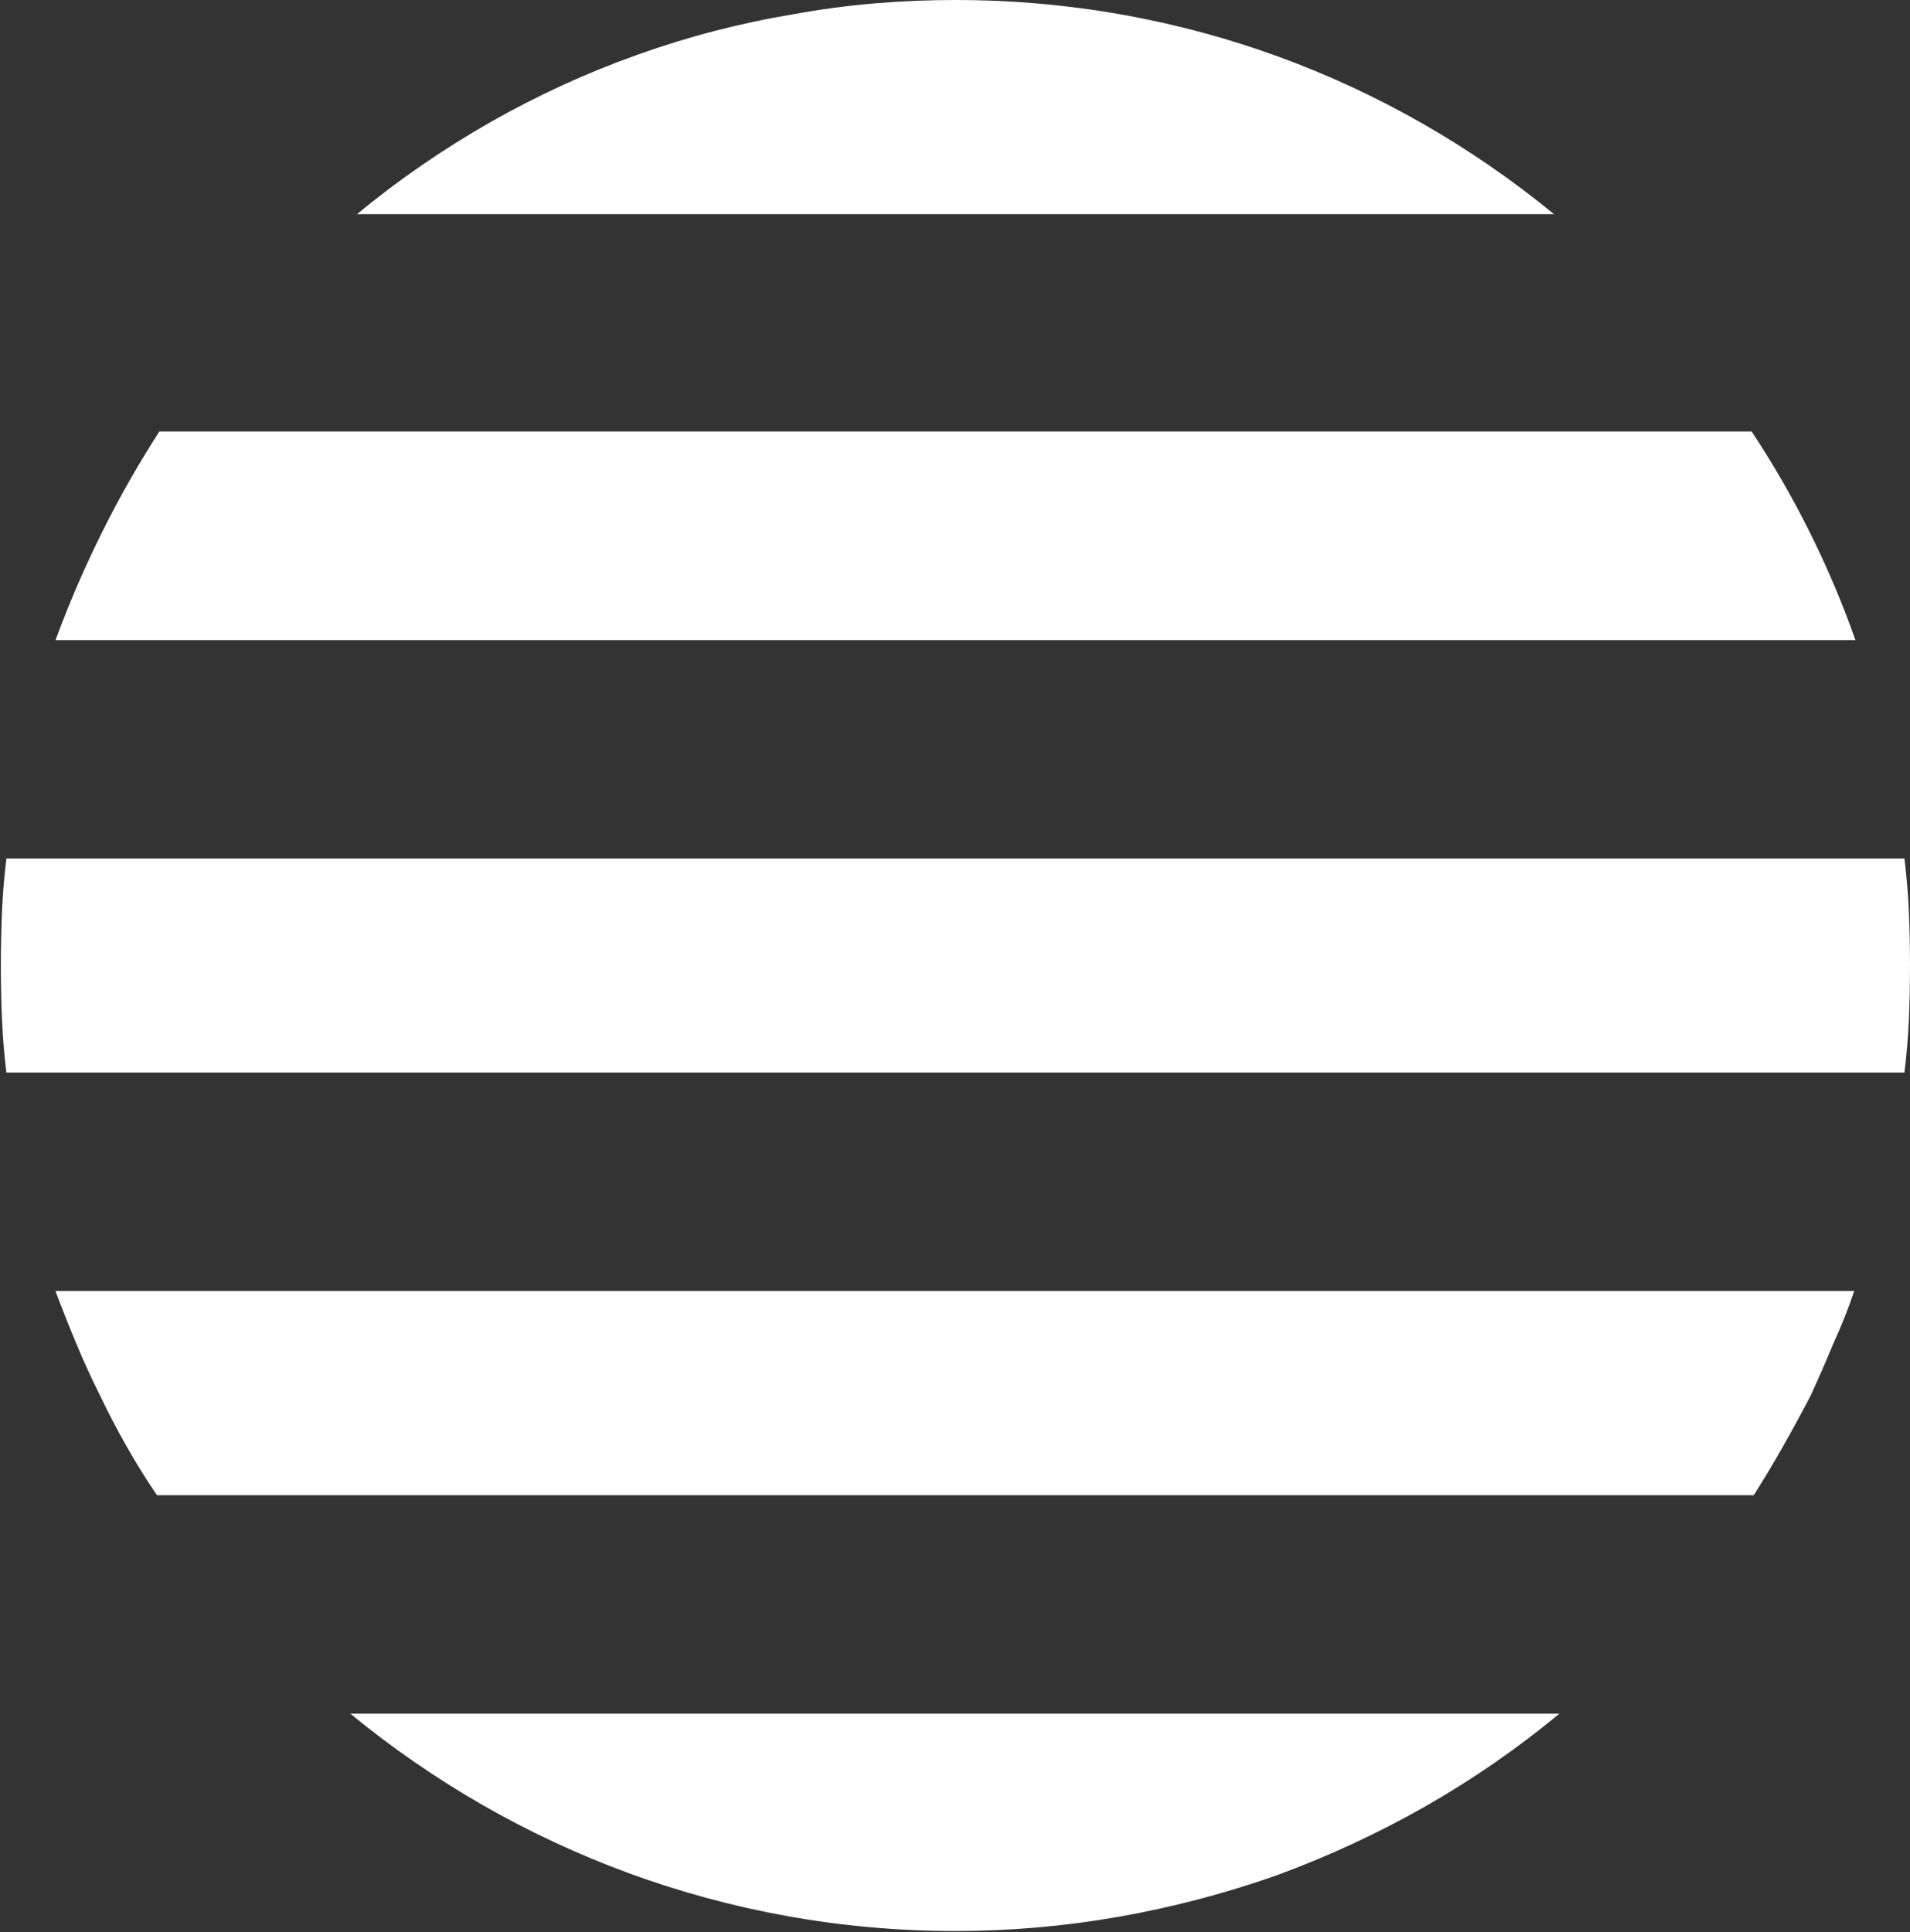 <svg version="1.2" xmlns="http://www.w3.org/2000/svg" viewBox="0 0 1551 1569" width="1551" height="1569">
	<rect x="0" y="0" width="1551" height="1569" fill="#333333" stroke="none"/>
	<title>BG</title>
	<style>
		.s0 { fill: #ffffff } 
	</style>
	<path id="path1" fill-rule="evenodd" class="s0" d="m775.9 0c184.5 0 353 64.8 486 173.9h-972q50.5-41.7 108.2-74.6 57.6-32.8 119.7-54.9 62.1-22.2 126.8-32.9c43.5-8 87.8-11.5 131.3-11.5zm646.5 350.4c34.6 52.3 63 109.1 84.3 169.4h-1461.6c22.2-60.3 50.6-117.1 84.3-169.4zm124.1 346.8q2.7 22.2 3.6 43.4 0.9 22.2 0.9 43.5 0 22.2-0.9 43.5-0.9 21.3-3.6 43.4h-1541.3q-2.7-22.1-3.6-43.4-0.9-21.3-0.9-43.5 0-21.3 0.9-43.5 0.9-21.2 3.6-43.4zm-40.8 351.2q-7.1 21.3-16.9 42.6-8.8 21.3-18.6 42.6-10.6 20.4-22.2 40.8-11.5 20.4-23.9 39.9h-1296.6q-13.3-19.5-24.8-39.9-11.6-20.4-21.3-40.8-10.7-21.3-19.5-42.6-8.9-21.3-16.9-42.6zm-239.4 343.3q-51.5 42.6-109.1 75.4-57.7 32.8-120.6 55.9-63 22.2-128.6 33.7-65.6 11.5-132.2 11.5c-186.2 0-357.4-66.5-491.3-176.5z"/>
</svg>